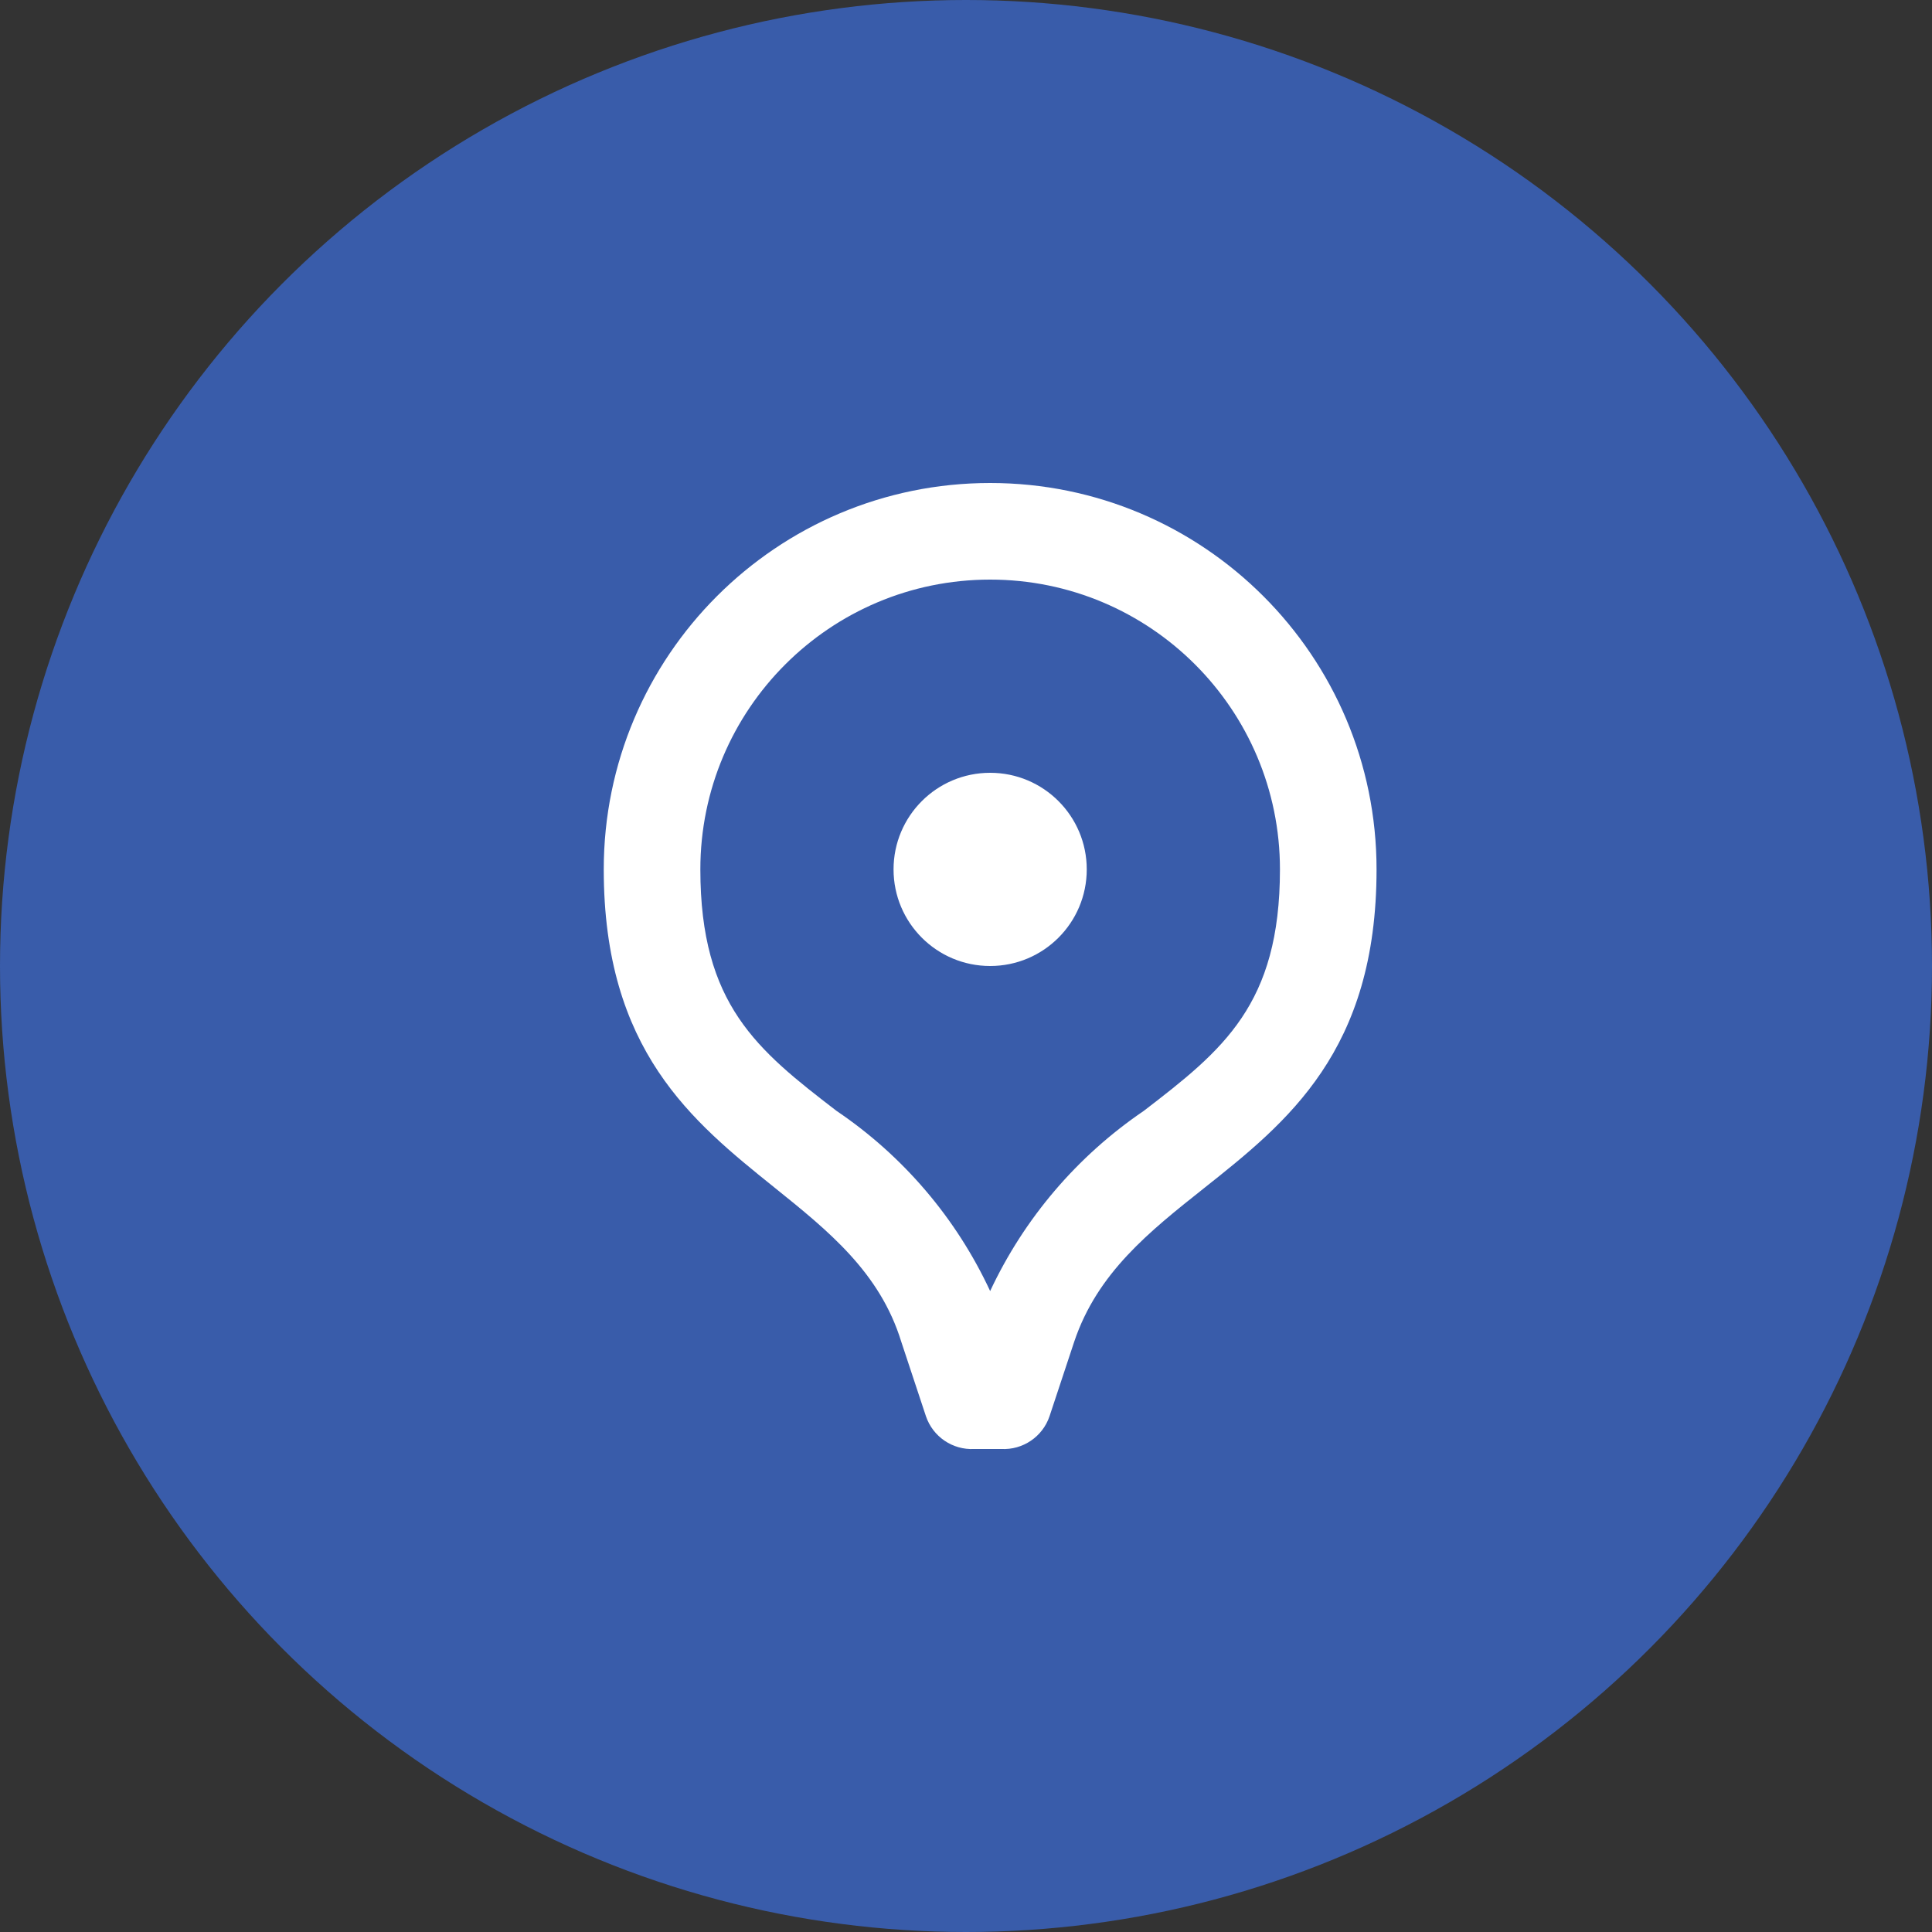 <svg width="40" height="40" viewBox="0 0 40 40" fill="none" xmlns="http://www.w3.org/2000/svg">
<rect x="0" y="0" width="40" height="40" fill="#333333" stroke="none"/>
<circle cx="20" cy="20" r="20" fill="#395CAA"/>
<path fill-rule="evenodd" clip-rule="evenodd" d="M28.5 18C28.5 13.582 24.918 10 20.5 10C16.082 10 12.5 13.582 12.5 18C12.5 21.745 14.331 23.217 16.03 24.583C17.153 25.486 18.218 26.343 18.66 27.78L19.17 29.32C19.313 29.745 19.722 30.023 20.17 30H20.73C21.178 30.023 21.587 29.745 21.73 29.32L22.24 27.78C22.718 26.354 23.794 25.5 24.923 24.604C26.651 23.232 28.5 21.764 28.5 18ZM20.5 12C17.186 12 14.5 14.686 14.5 18C14.5 20.8 15.68 21.74 17.32 23C18.699 23.932 19.798 25.221 20.5 26.73C21.205 25.223 22.304 23.935 23.68 23C25.32 21.74 26.5 20.8 26.5 18C26.5 14.686 23.814 12 20.5 12ZM22.5 18C22.5 19.105 21.605 20 20.5 20C19.395 20 18.5 19.105 18.5 18C18.5 16.895 19.395 16 20.5 16C21.605 16 22.5 16.895 22.5 18Z" fill="white"/>
</svg>
